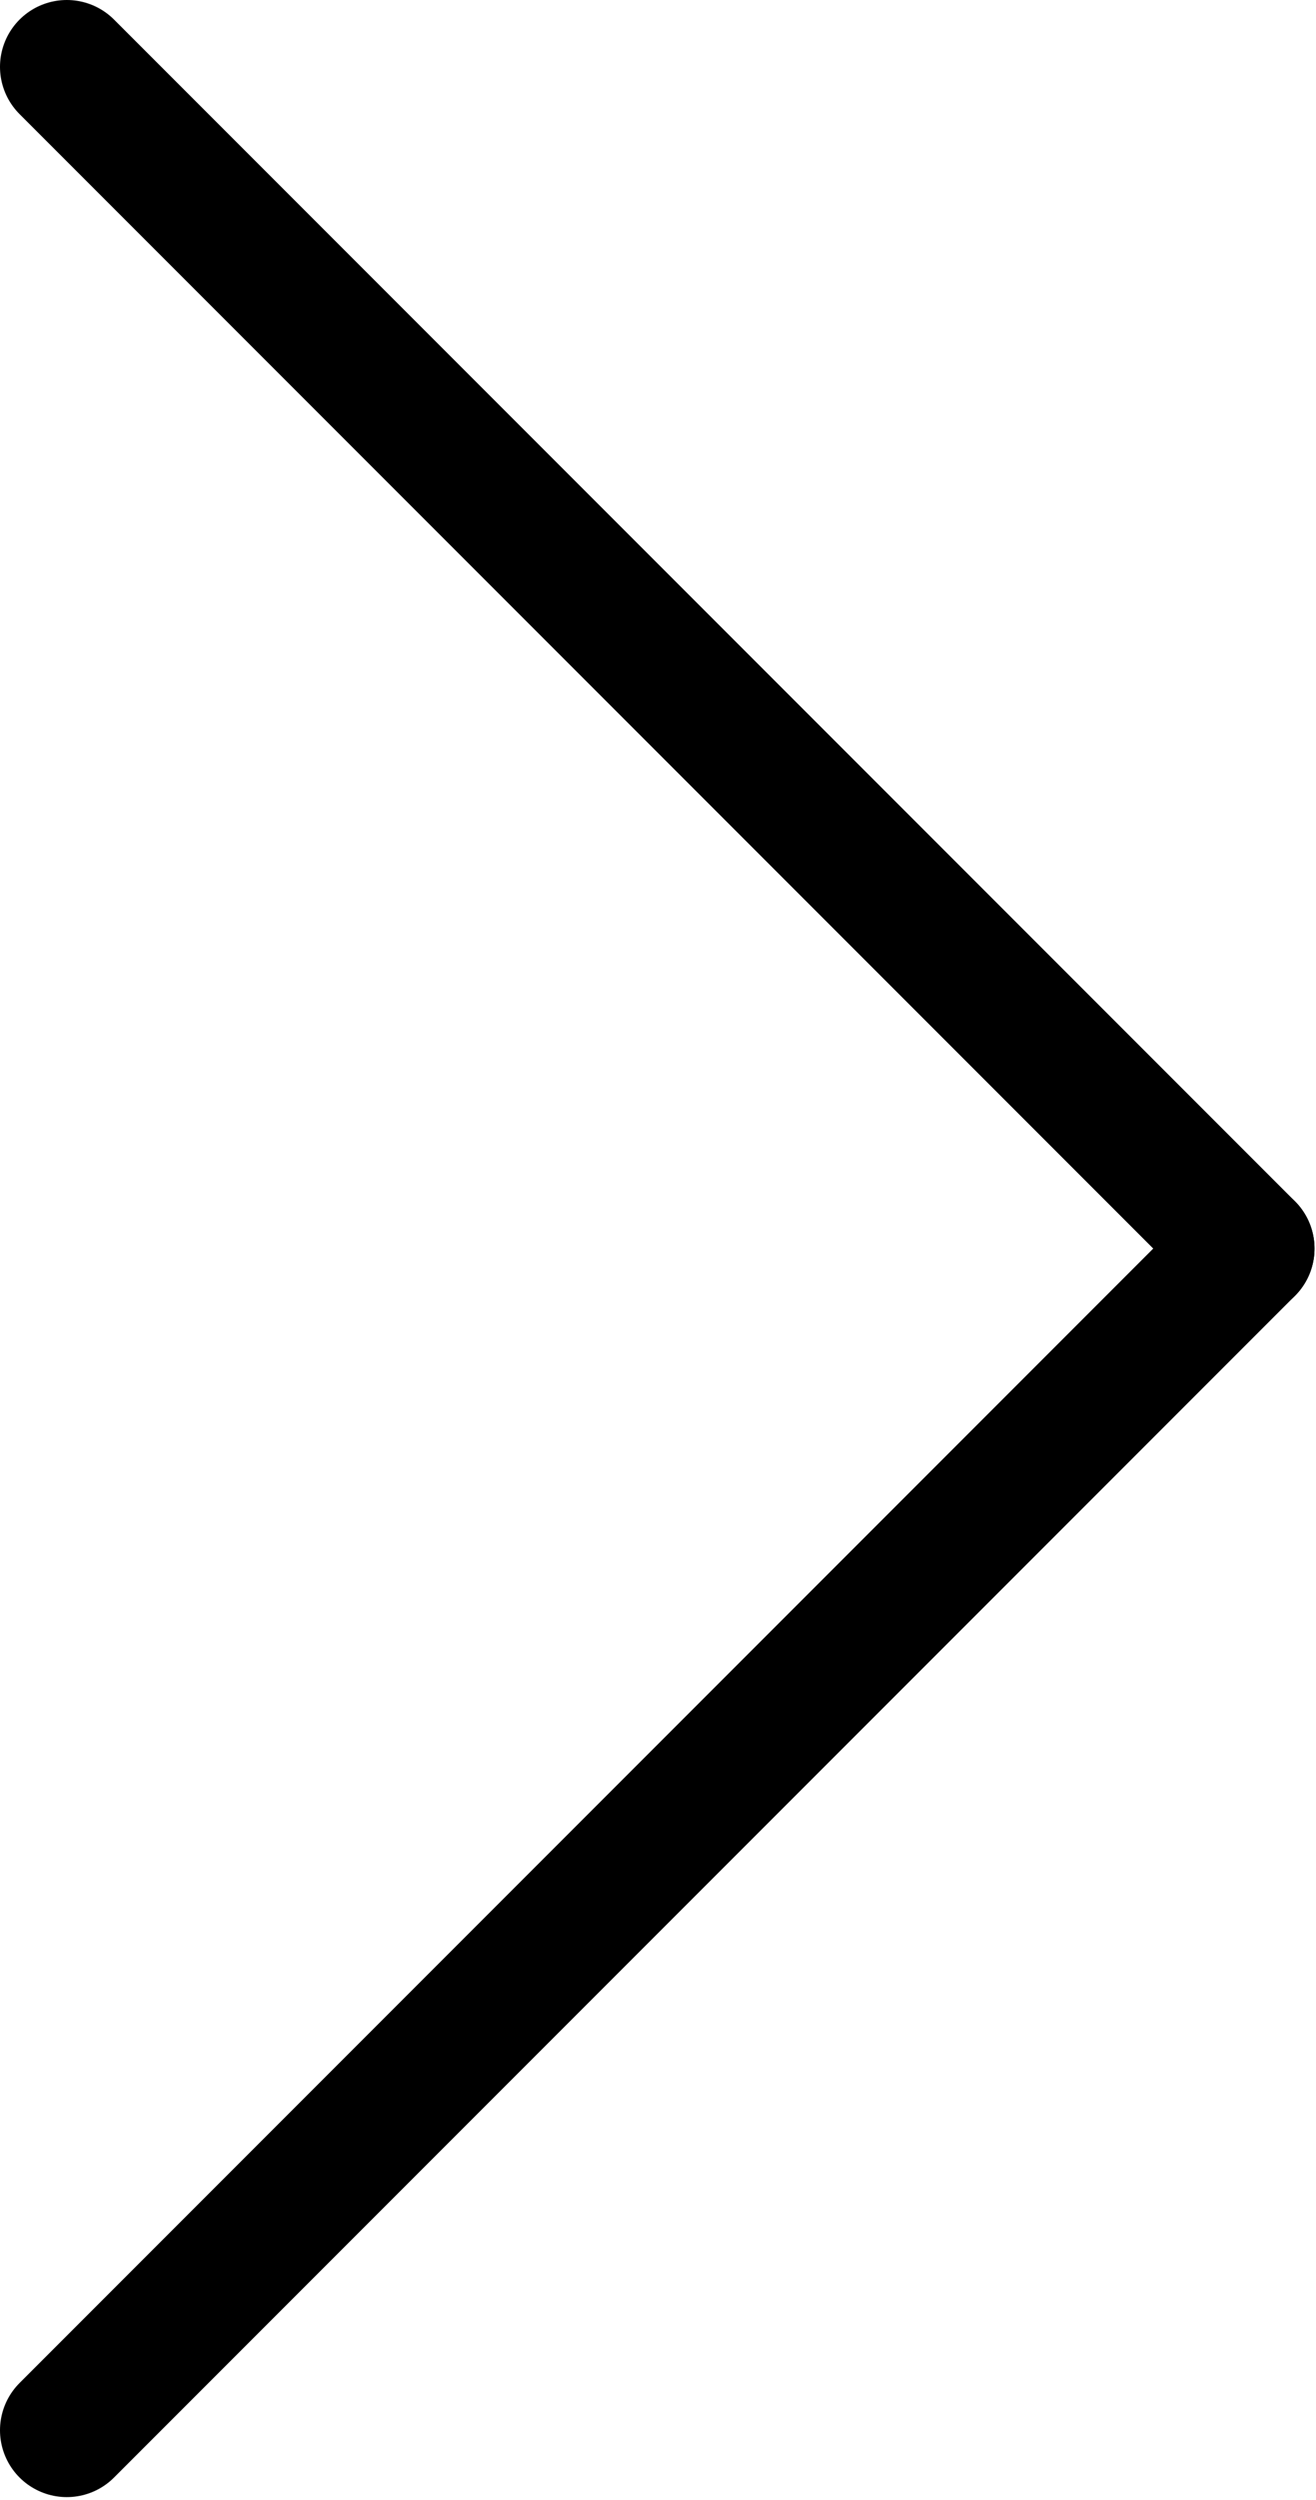 <svg width="197" height="374" viewBox="0 0 197 374" fill="none" xmlns="http://www.w3.org/2000/svg">
<path d="M10 10L186.777 186.777" stroke="black" stroke-width="20" stroke-linecap="round"/>
<path d="M186.777 186.777L10 363.553" stroke="black" stroke-width="20" stroke-linecap="round"/>
</svg>
